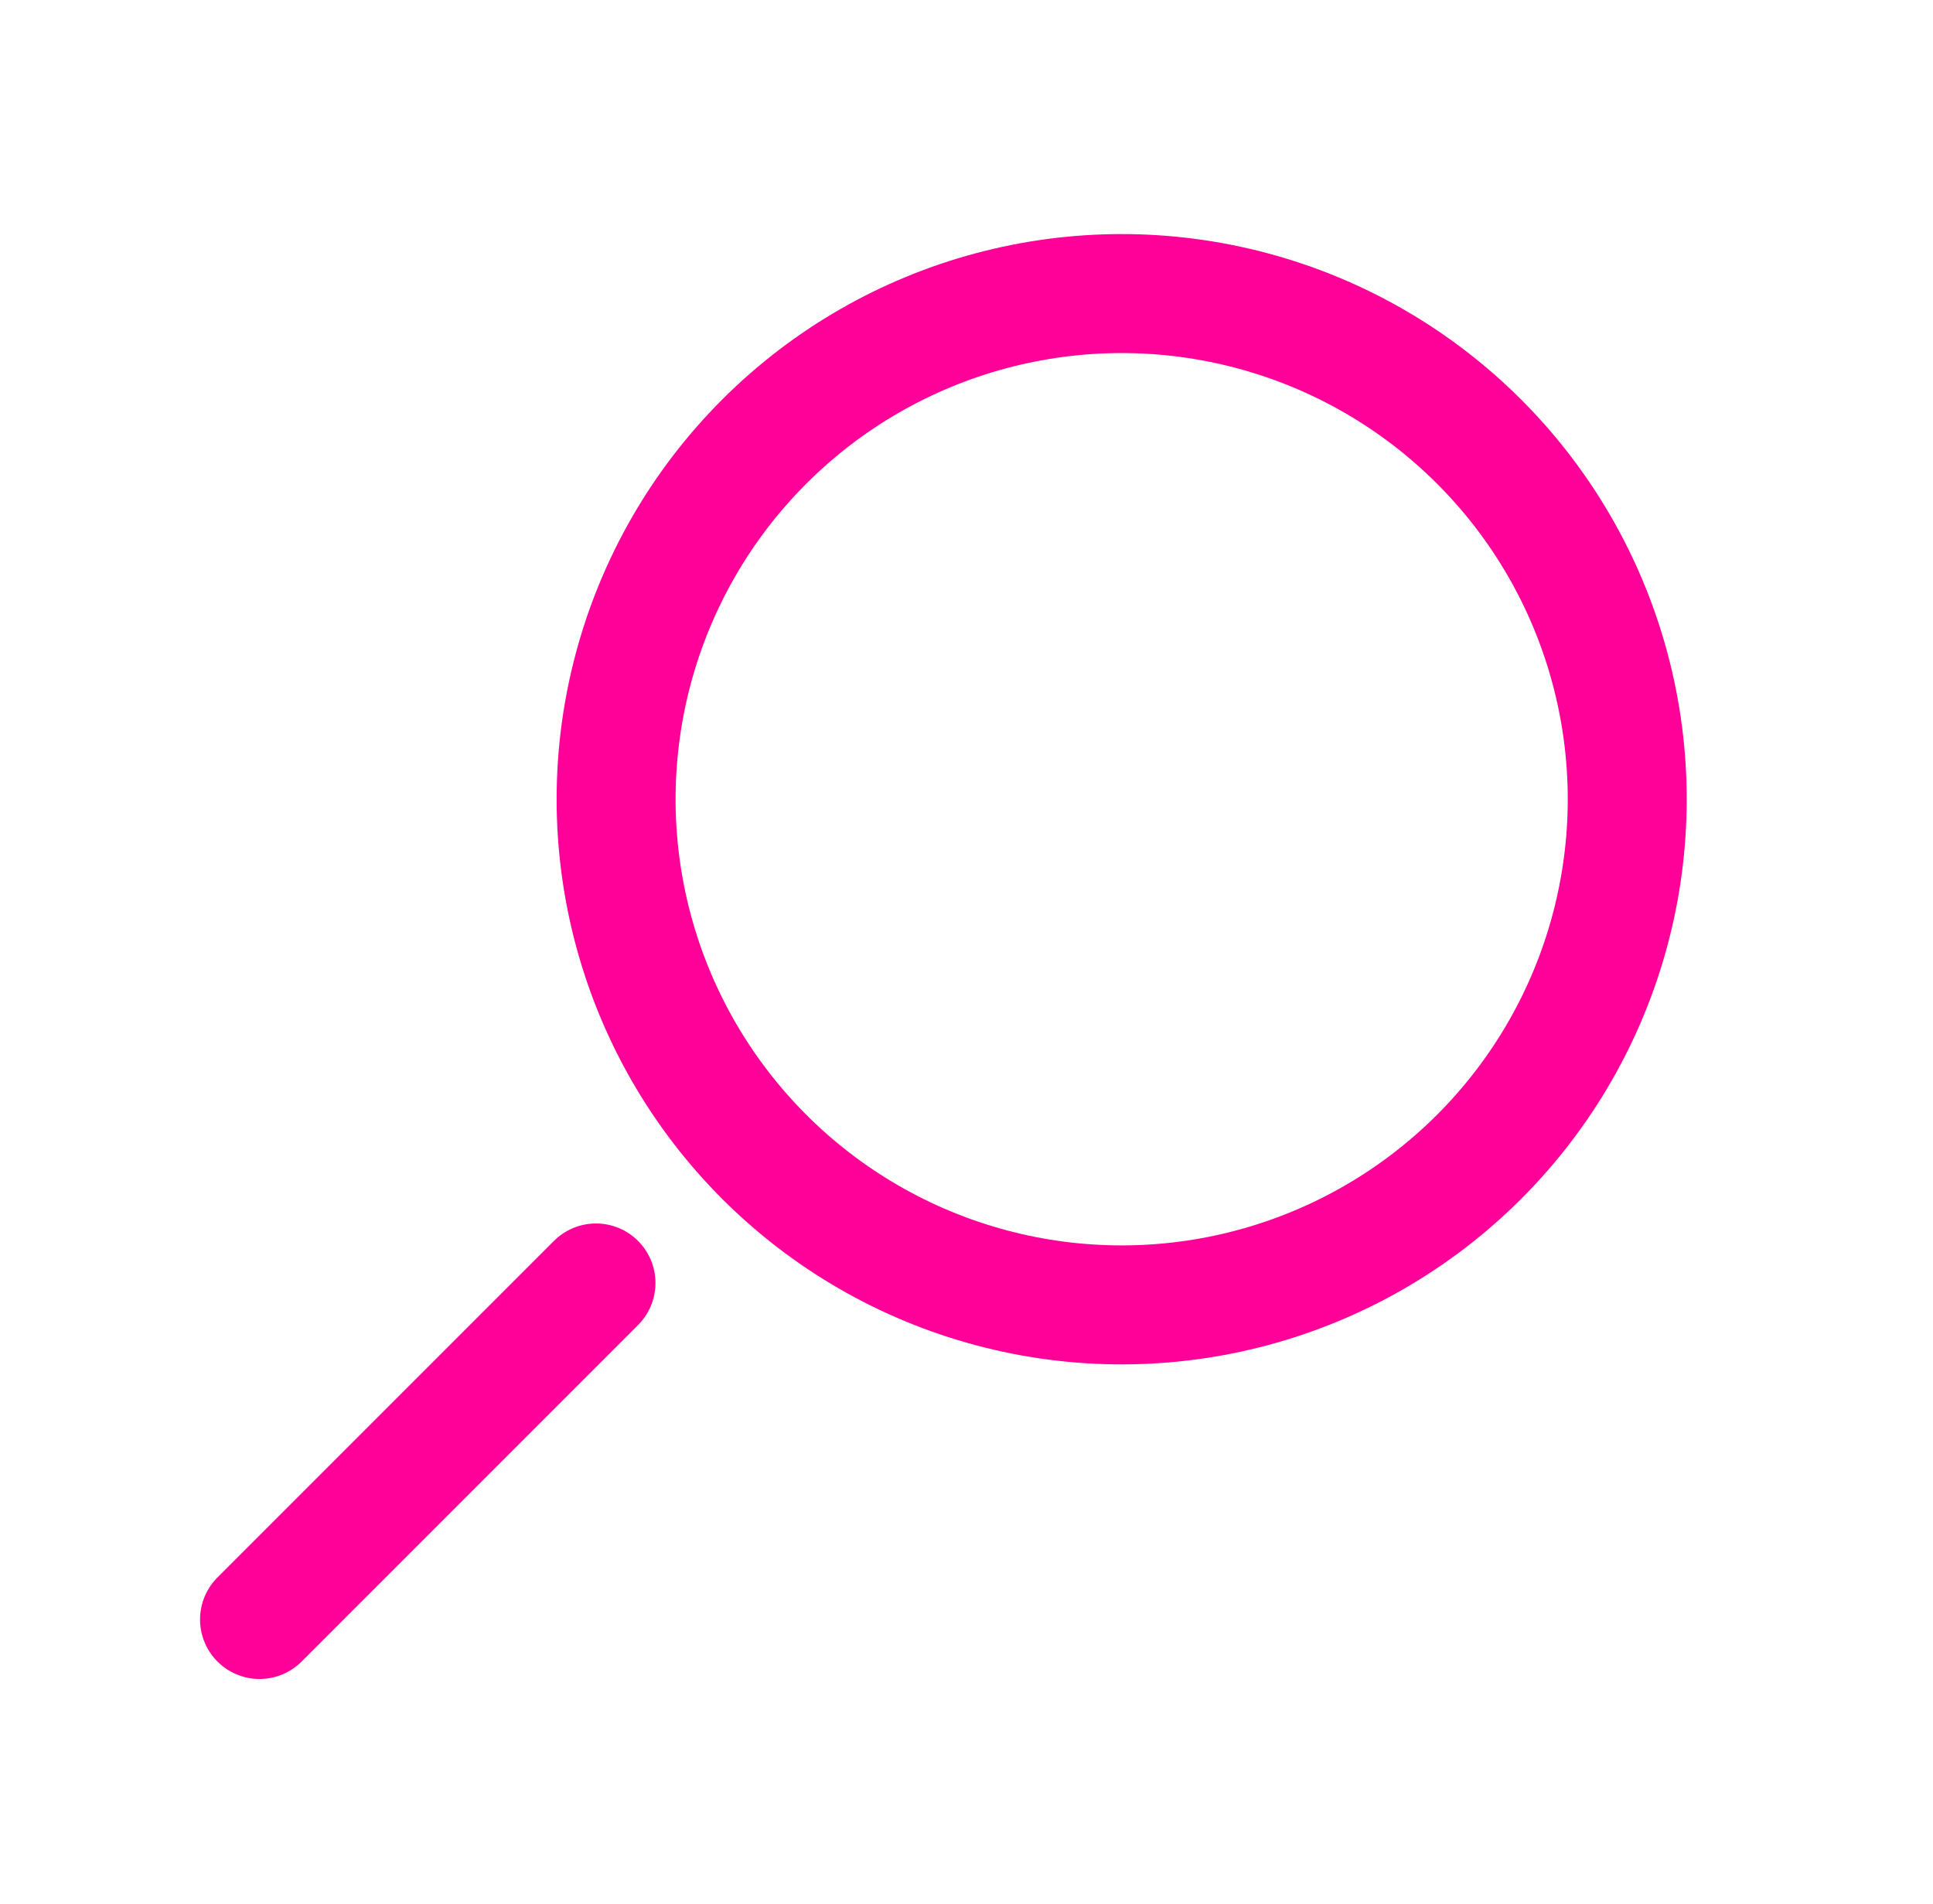 <svg width="65" height="64" viewBox="0 0 65 64" fill="none" xmlns="http://www.w3.org/2000/svg">
<path d="M20.041 43.133L8.727 54.447" stroke="#FF0099" stroke-width="4" stroke-linecap="round"/>
<circle cx="37.718" cy="26.87" r="17" transform="rotate(45 37.718 26.87)" stroke="#FF0099" stroke-width="4"/>
</svg>
